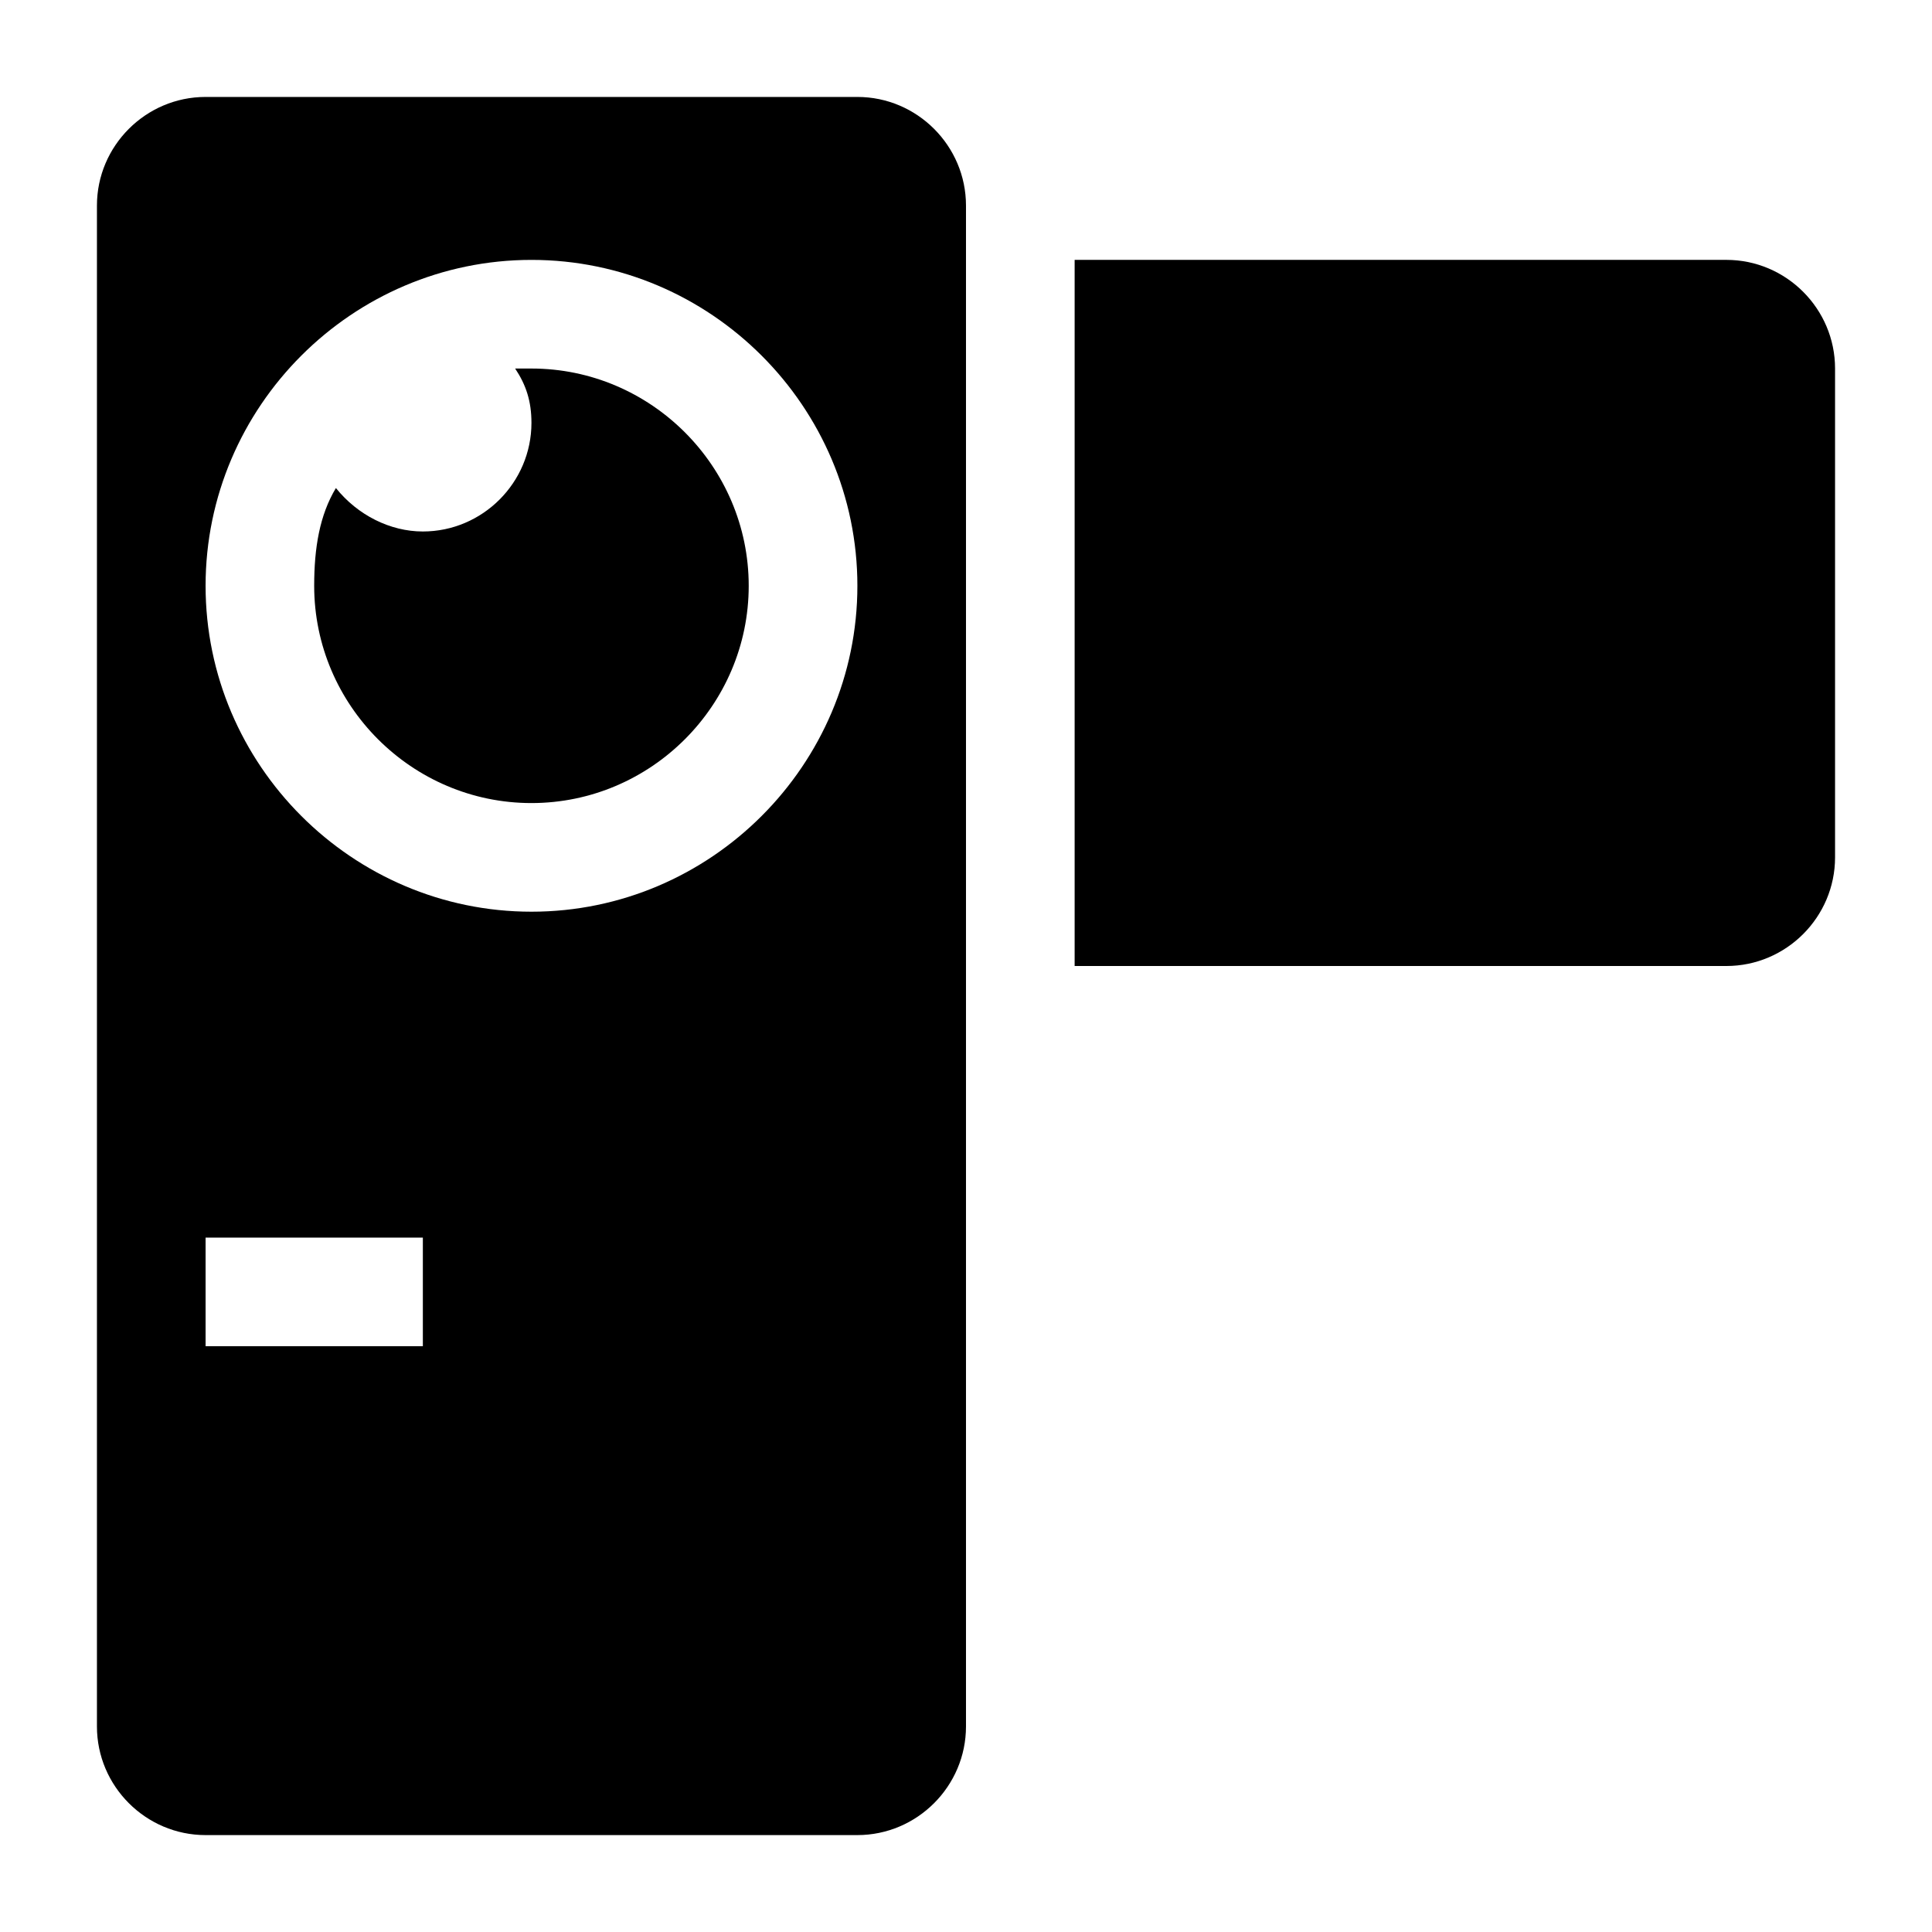 <?xml version="1.0" encoding="UTF-8"?>
<!-- Uploaded to: ICON Repo, www.iconrepo.com, Generator: ICON Repo Mixer Tools -->
<svg fill="#000000" width="800px" height="800px" version="1.1" viewBox="144 144 512 512" xmlns="http://www.w3.org/2000/svg">
 <g>
  <path d="m169.69 198.48v403.05c0 15.836 12.957 28.789 28.789 28.789h172.73c15.836 0 28.789-12.957 28.789-28.789v-403.05c0-15.836-12.957-28.789-28.789-28.789h-172.73c-15.836 0-28.789 12.953-28.789 28.789zm115.16 14.395c47.504 0 86.367 38.867 86.367 86.367 0 47.504-38.867 86.367-86.367 86.367-47.504 0-86.367-38.867-86.367-86.367 0-47.504 38.863-86.367 86.367-86.367zm-86.367 259.1h57.578v28.789h-57.578z"/>
  <path d="m630.31 371.21v-129.55c0-15.836-12.957-28.789-28.789-28.789h-172.73v187.13h172.73c15.832 0 28.789-12.957 28.789-28.789z"/>
  <path d="m284.84 356.82c31.668 0 57.578-25.91 57.578-57.578s-25.91-57.578-57.578-57.578h-4.32c2.879 4.32 4.32 8.637 4.32 14.395 0 15.836-12.957 28.789-28.789 28.789-8.637 0-17.273-4.32-23.031-11.516-4.32 7.199-5.758 15.836-5.758 25.91 0 31.668 25.91 57.578 57.578 57.578z"/>
 </g>
</svg>